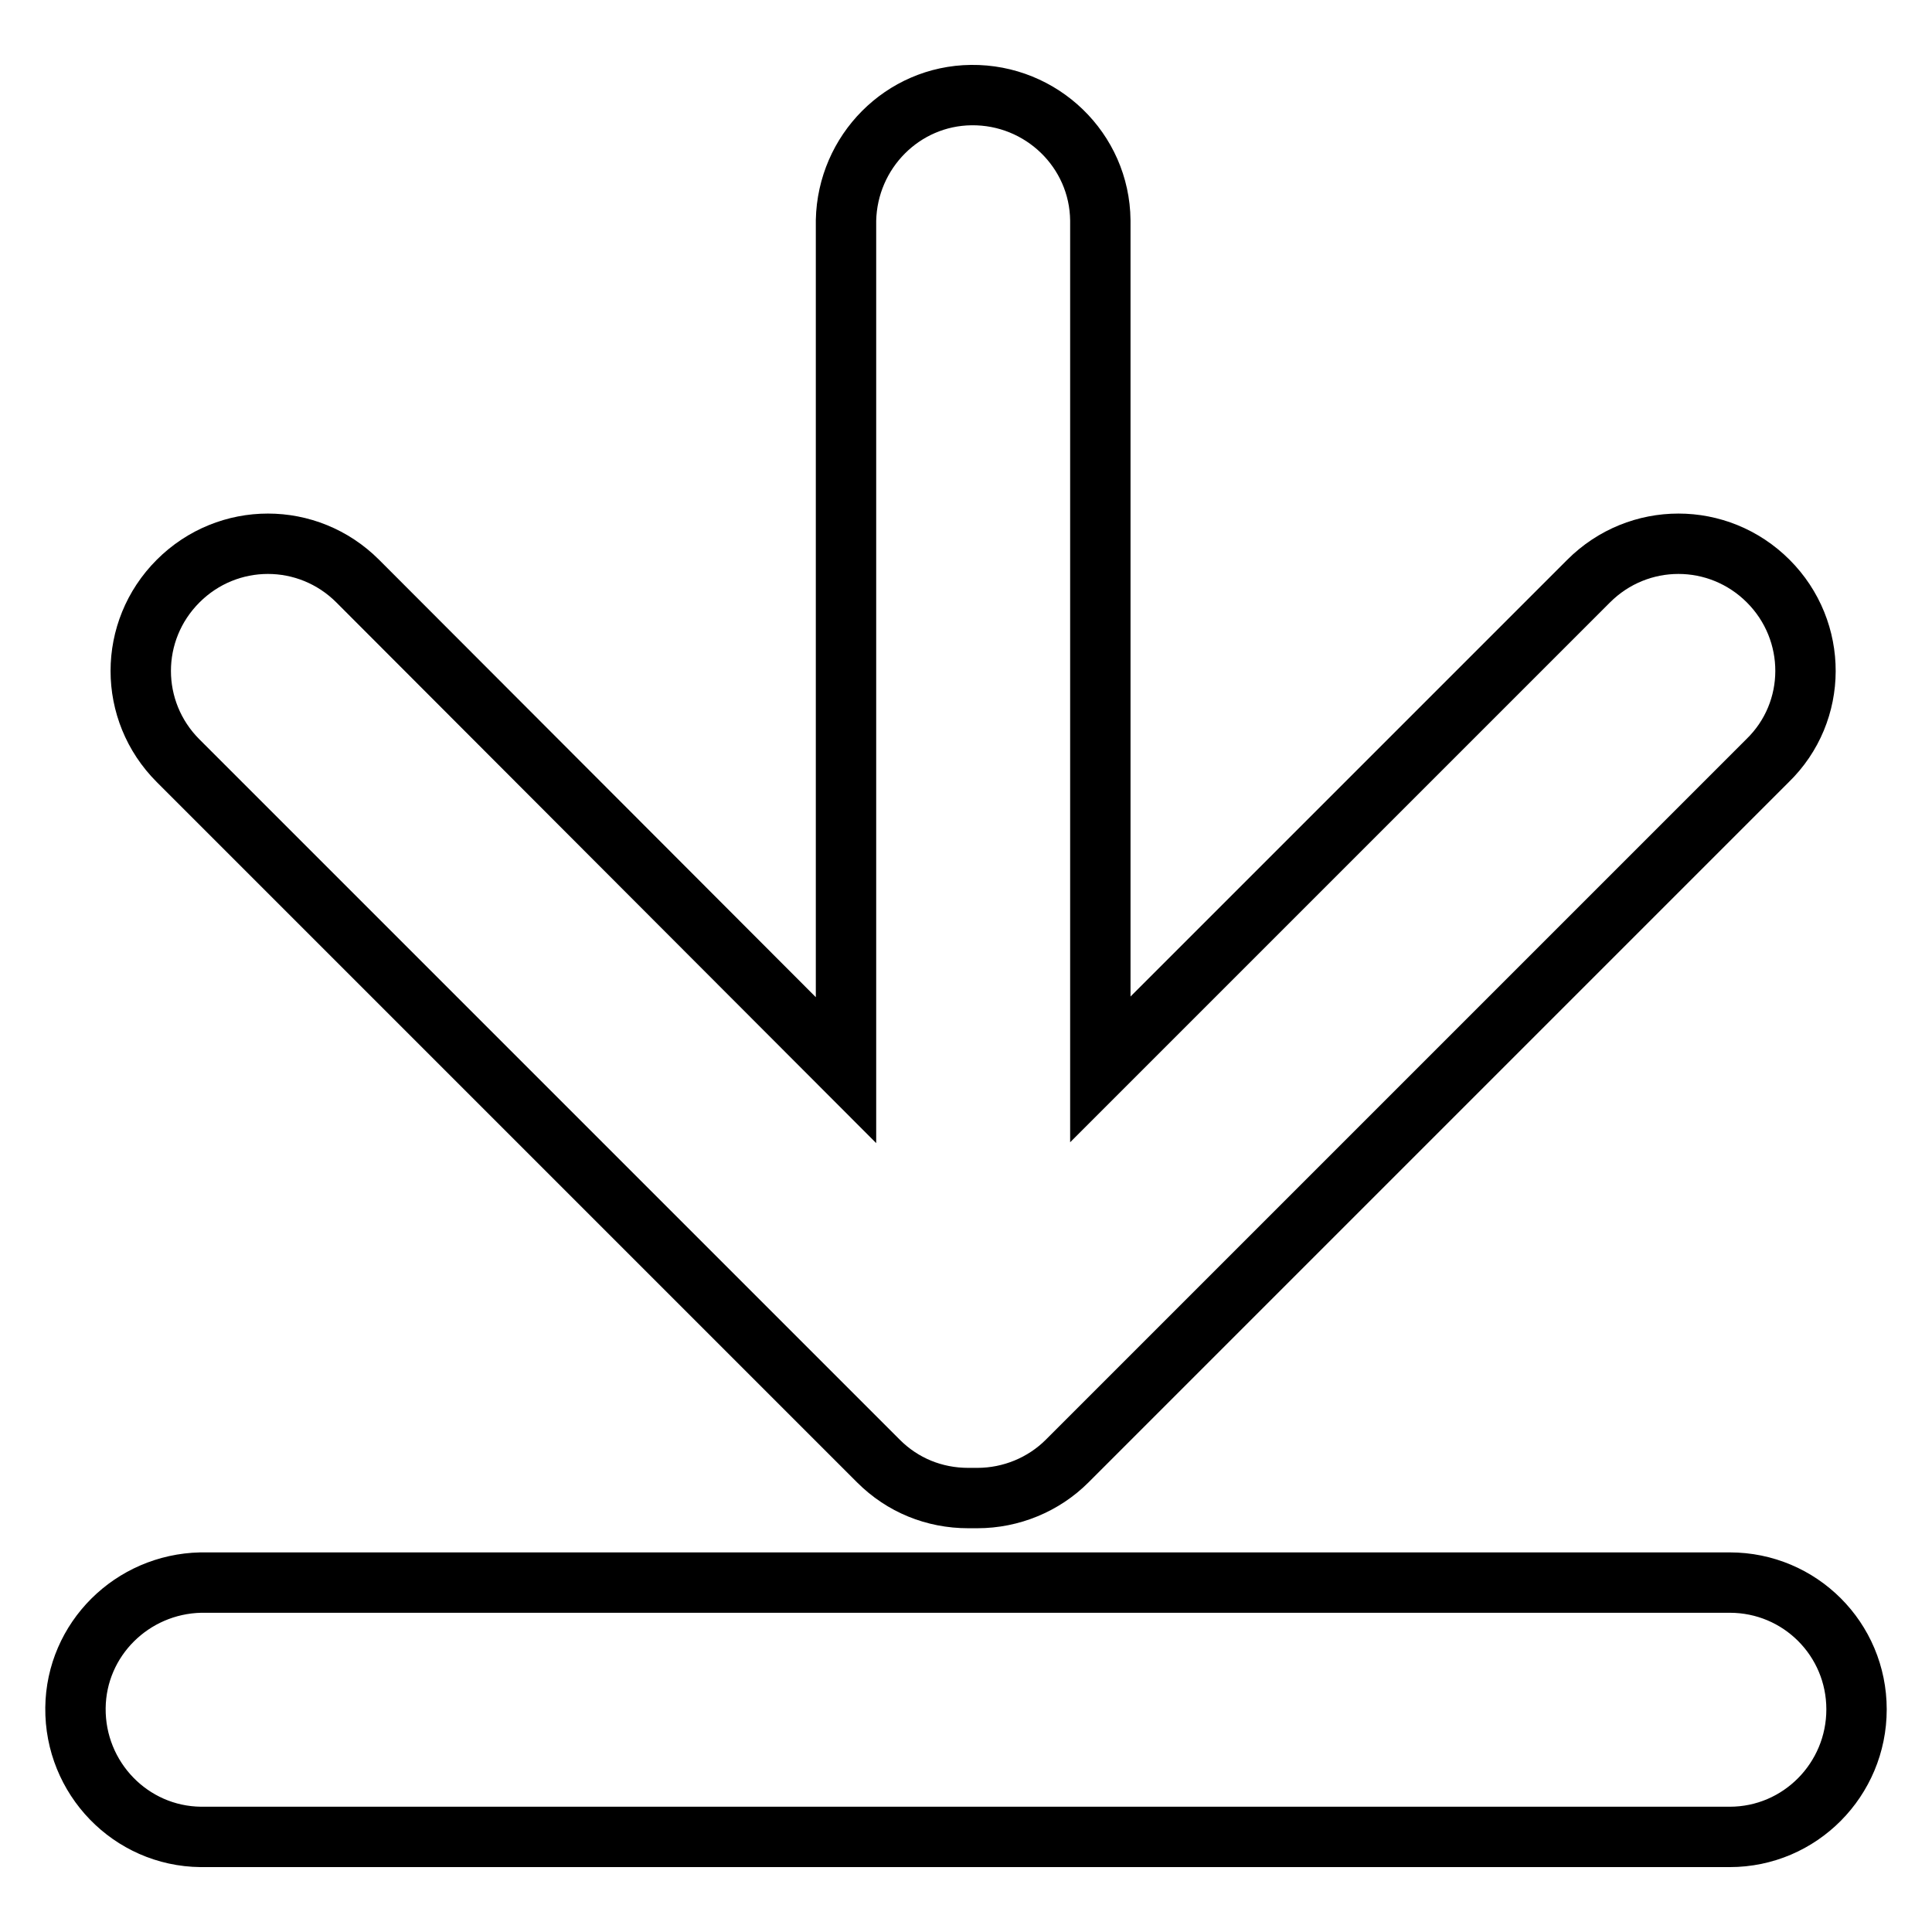 <?xml version="1.0" encoding="utf-8"?>
<!-- Svg Vector Icons : http://www.onlinewebfonts.com/icon -->
<!DOCTYPE svg PUBLIC "-//W3C//DTD SVG 1.1//EN" "http://www.w3.org/Graphics/SVG/1.1/DTD/svg11.dtd">
<svg version="1.1" xmlns="http://www.w3.org/2000/svg" xmlns:xlink="http://www.w3.org/1999/xlink" x="0px" y="0px" viewBox="0 0 256 256" enable-background="new 0 0 256 256" xml:space="preserve">
<g> <path stroke-width="8" fill-opacity="0" stroke="#000000"  d="M234.3,77c-6.6-6.6-17.2-6.6-23.8,0l-64.7,64.7V29.2c-0.1-9.3-7.8-16.7-17.1-16.6 c-9.1,0.1-16.4,7.5-16.6,16.6v112.6L47.4,77c-6.6-6.6-17.2-6.6-23.8,0c-6.6,6.6-6.6,17.2,0,23.8l92.8,92.8 c3.2,3.2,7.4,4.9,11.9,4.9c0.2,0,0.4,0,0.6,0c0.2,0,0.4,0,0.6,0c4.5,0,8.8-1.8,11.9-4.9l92.8-92.8C240.9,94.3,240.9,83.6,234.3,77z  M229.2,243.4H26.6c-9.3-0.1-16.7-7.8-16.6-17.1c0.1-9.1,7.5-16.4,16.6-16.6h202.6c9.3,0,16.8,7.5,16.8,16.8 C246,235.8,238.5,243.4,229.2,243.4L229.2,243.4z"/></g>
</svg>